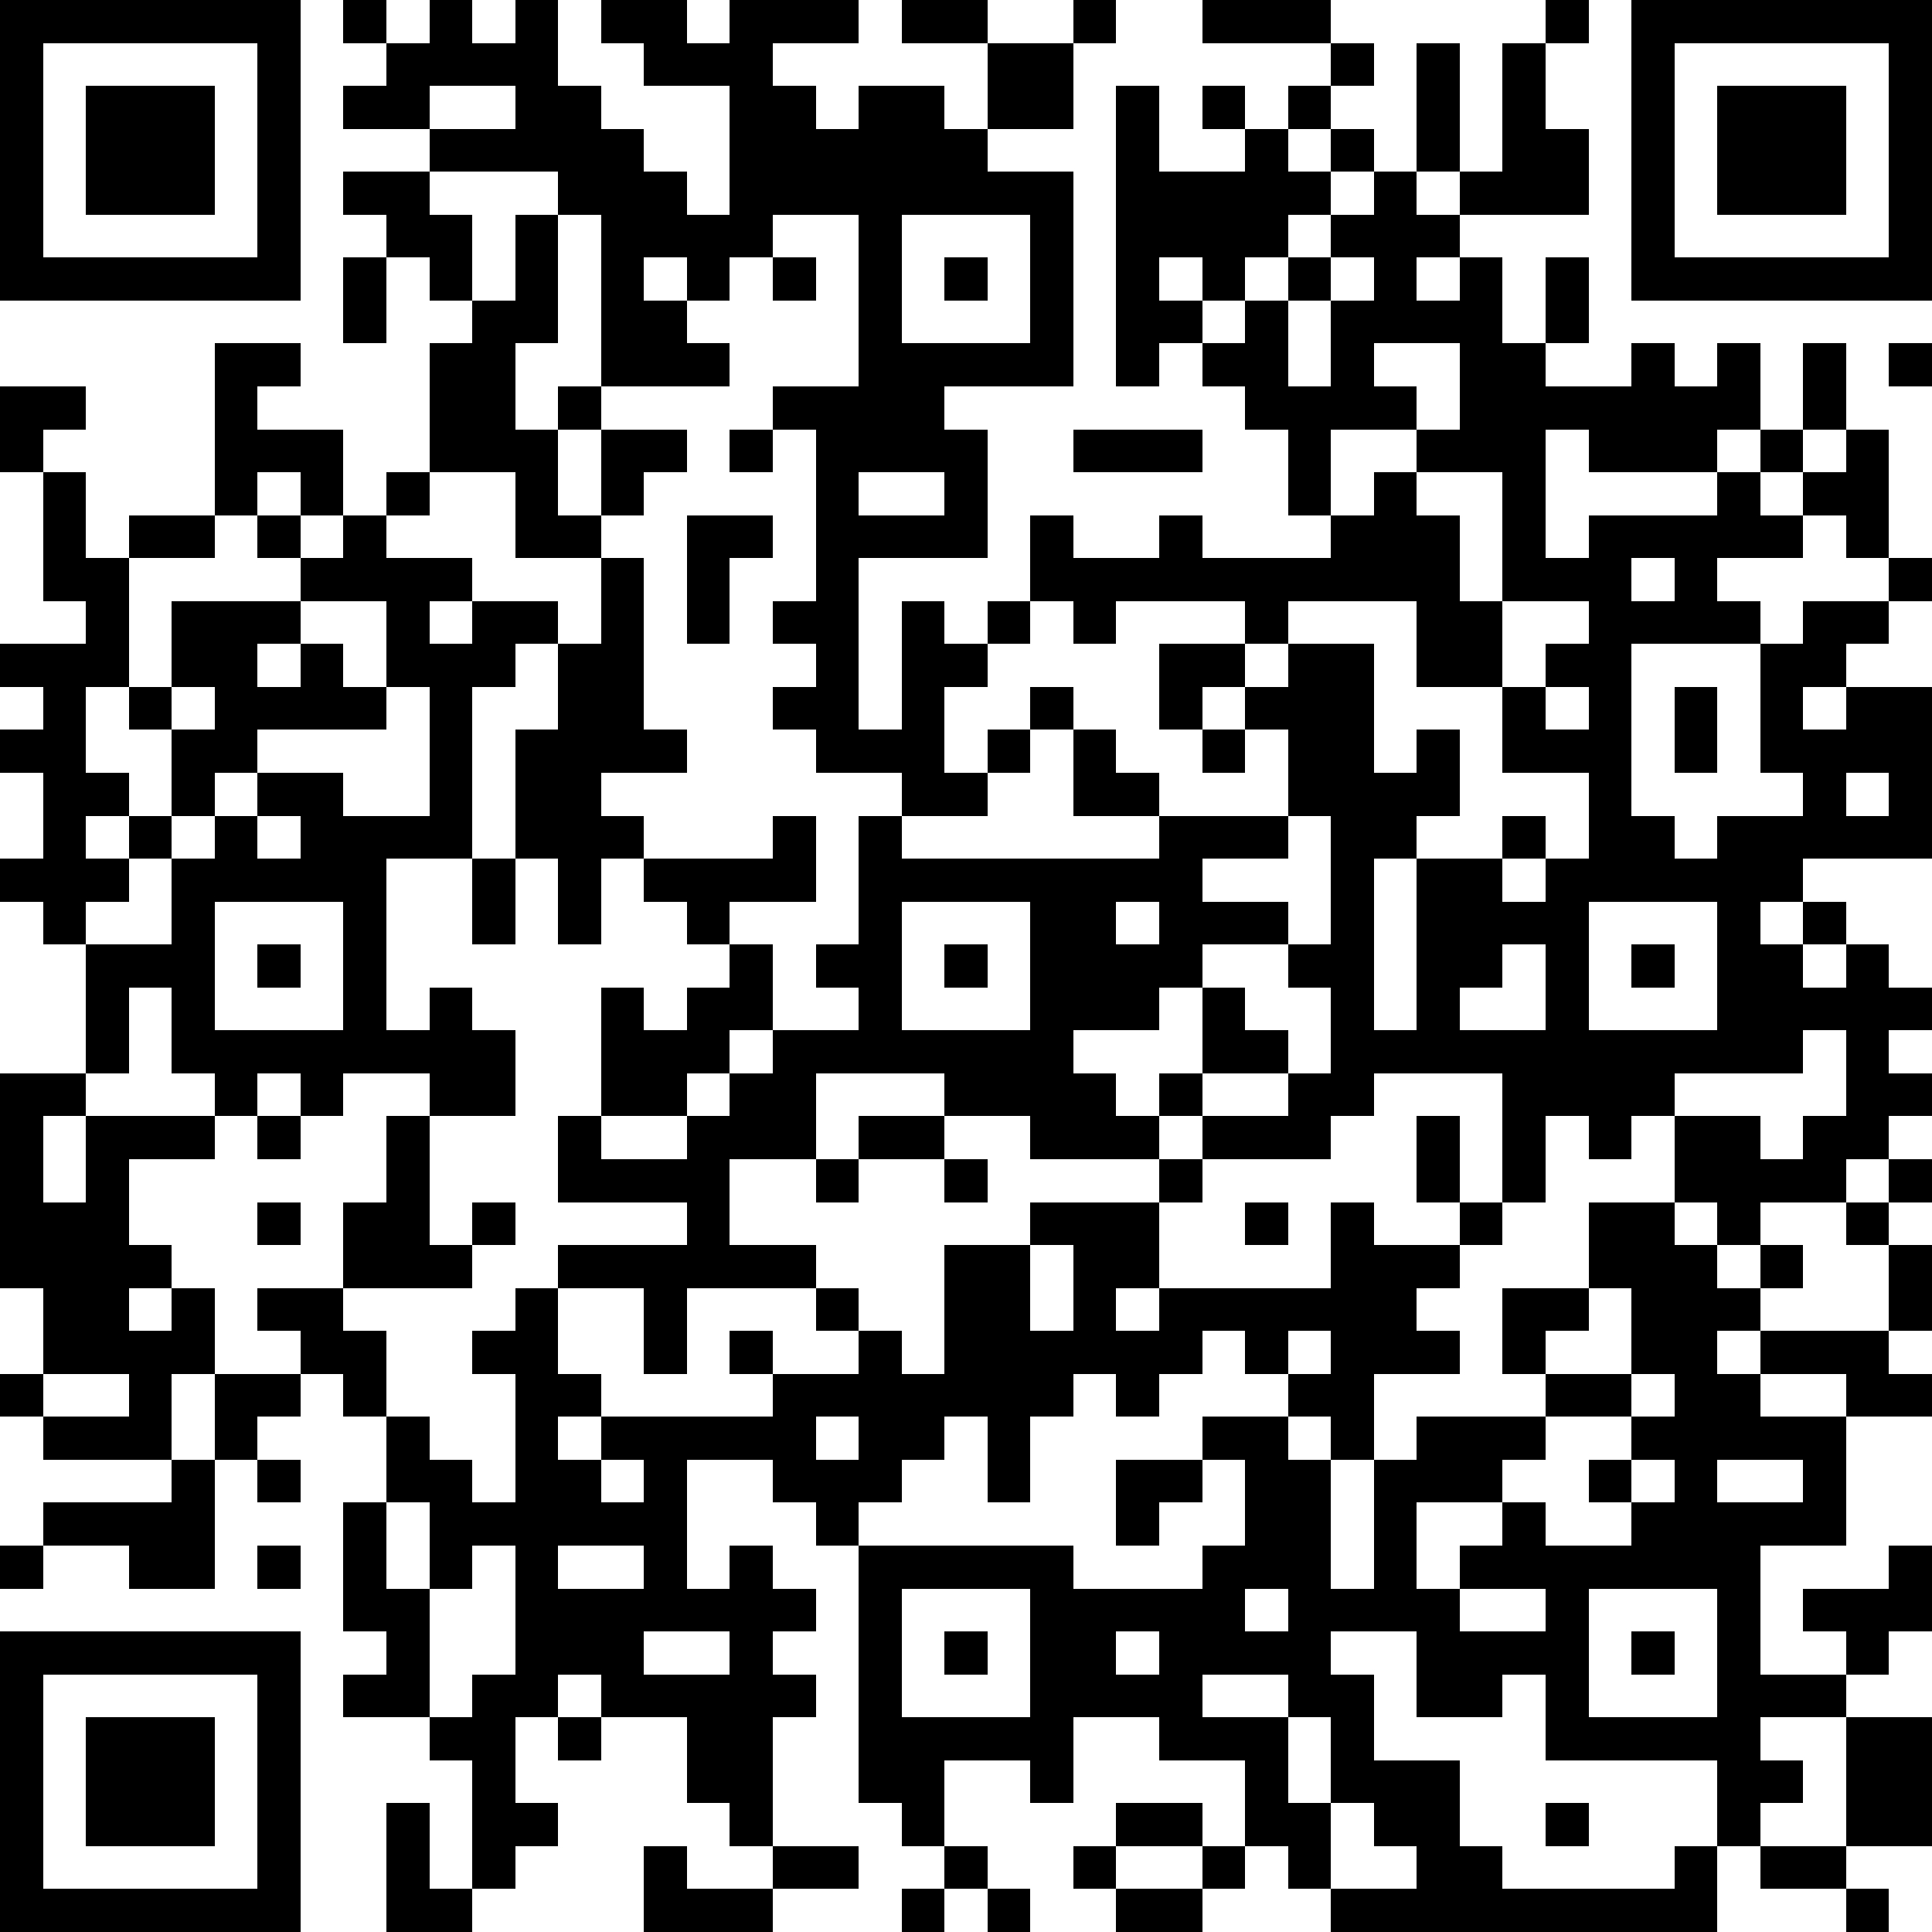 <?xml version="1.0" standalone="yes"?><svg version="1.1" xmlns="http://www.w3.org/2000/svg" xmlns:xlink="http://www.w3.org/1999/xlink" xmlns:ev="http://www.w3.org/2001/xml-events" width="180" height="180" shape-rendering="crispEdges"><path d="M0 0h7v7h-7zM8 0h1v1h-1zM10 0h1v1h1v-1h1v2h1v1h1v1h1v1h1v-3h-2v-1h-1v-1h2v1h1v-1h3v1h-2v1h1v1h1v-1h2v1h1v-2h-2v-1h2v1h2v-1h1v1h-1v2h-2v1h2v5h-3v1h1v3h-3v4h1v-3h1v1h1v-1h1v-2h1v1h2v-1h1v1h3v-1h-1v-2h-1v-1h-1v-1h-1v1h-1v-7h1v2h2v-1h-1v-1h1v1h1v-1h1v-1h-3v-1h3v1h1v1h-1v1h-1v1h1v-1h1v1h-1v1h-1v1h-1v1h-1v-1h-1v1h1v1h1v-1h1v-1h1v-1h1v-1h1v-3h1v3h-1v1h1v-1h1v-3h1v-1h1v1h-1v2h1v2h-3v1h-1v1h1v-1h1v2h1v-2h1v2h-1v1h2v-1h1v1h1v-1h1v2h-1v1h-3v-1h-1v3h1v-1h3v-1h1v-1h1v-2h1v2h-1v1h-1v1h1v-1h1v-1h1v3h-1v-1h-1v1h-2v1h1v1h-3v4h1v1h1v-1h2v-1h-1v-3h1v-1h2v-1h1v1h-1v1h-1v1h-1v1h1v-1h2v4h-3v1h-1v1h1v-1h1v1h-1v1h1v-1h1v1h1v1h-1v1h1v1h-1v1h-1v1h-2v1h-1v-1h-1v-2h-1v1h-1v-1h-1v2h-1v-3h-3v1h-1v1h-3v-1h-1v-1h1v-2h-1v1h-2v1h1v1h1v1h-3v-1h-2v-1h-3v2h-2v2h2v1h-3v2h-1v-2h-2v-1h3v-1h-3v-2h1v-3h1v1h1v-1h1v-1h-1v-1h-1v-1h-1v2h-1v-2h-1v-3h1v-2h-1v1h-1v4h-2v4h1v-1h1v1h1v2h-2v-1h-2v1h-1v-1h-1v1h-1v-1h-1v-2h-1v2h-1v-3h-1v-1h-1v-1h1v-2h-1v-1h1v-1h-1v-1h2v-1h-1v-3h-1v-2h2v1h-1v1h1v2h1v-1h2v-4h2v1h-1v1h2v2h-1v-1h-1v1h-1v1h-2v3h-1v2h1v1h-1v1h1v-1h1v-2h-1v-1h1v-2h3v-1h-1v-1h1v1h1v-1h1v-1h1v-3h1v-1h-1v-1h-1v-1h-1v-1h2v-1h-2v-1h1v-1h1zM38 0h7v7h-7zM1 1v5h5v-5zM39 1v5h5v-5zM2 2h3v3h-3zM10 2v1h2v-1zM40 2h3v3h-3zM10 4v1h1v2h1v-2h1v-1zM13 5v3h-1v2h1v-1h1v-4zM18 5v1h-1v1h-1v-1h-1v1h1v1h1v1h-3v1h-1v2h1v-2h2v1h-1v1h-1v1h-2v-2h-2v1h-1v1h2v1h-1v1h1v-1h2v1h1v-2h1v4h1v1h-2v1h1v1h3v-1h1v2h-2v1h1v2h-1v1h-1v1h-2v1h2v-1h1v-1h1v-1h2v-1h-1v-1h1v-3h1v-1h-2v-1h-1v-1h1v-1h-1v-1h1v-4h-1v-1h2v-4zM21 5v3h3v-3zM8 6h1v2h-1zM18 6h1v1h-1zM22 6h1v1h-1zM31 6v1h-1v2h1v-2h1v-1zM32 8v1h1v1h-2v2h1v-1h1v-1h1v-2zM44 8h1v1h-1zM17 10h1v1h-1zM25 10h3v1h-3zM20 11v1h2v-1zM33 11v1h1v2h1v-3zM16 12h2v1h-1v2h-1zM38 13v1h1v-1zM7 14v1h-1v1h1v-1h1v1h1v-2zM24 14v1h-1v1h-1v2h1v-1h1v-1h1v1h-1v1h-1v1h-2v1h6v-1h-2v-2h1v1h1v1h3v-2h-1v-1h-1v1h-1v-2h2v-1h-3v1h-1v-1zM30 14v1h-1v1h1v-1h2v3h1v-1h1v2h-1v1h-1v4h1v-4h2v-1h1v1h-1v1h1v-1h1v-2h-2v-2h-2v-2zM35 14v2h1v-1h1v-1zM4 16v1h1v-1zM9 16v1h-3v1h-1v1h-1v1h-1v1h-1v1h2v-2h1v-1h1v-1h2v1h2v-3zM36 16v1h1v-1zM39 16h1v2h-1zM28 17h1v1h-1zM43 18v1h1v-1zM6 19v1h1v-1zM30 19v1h-2v1h2v1h-2v1h1v1h1v1h-2v1h2v-1h1v-2h-1v-1h1v-3zM11 20h1v2h-1zM5 21v3h3v-3zM21 21v3h3v-3zM26 21v1h1v-1zM37 21v3h3v-3zM6 22h1v1h-1zM22 22h1v1h-1zM35 22v1h-1v1h2v-2zM38 22h1v1h-1zM42 24v1h-3v1h2v1h1v-1h1v-2zM0 25h2v1h-1v2h1v-2h3v1h-2v2h1v1h-1v1h1v-1h1v2h-1v2h-3v-1h-1v-1h1v-2h-1zM6 26h1v1h-1zM9 26h1v3h1v-1h1v1h-1v1h-3v-2h1zM20 26h2v1h-2zM33 26h1v2h-1zM19 27h1v1h-1zM22 27h1v1h-1zM27 27h1v1h-1zM44 27h1v1h-1zM6 28h1v1h-1zM24 28h3v2h-1v1h1v-1h4v-2h1v1h2v-1h1v1h-1v1h-1v1h1v1h-2v2h-1v-1h-1v-1h-1v-1h-1v1h-1v1h-1v-1h-1v1h-1v2h-1v-2h-1v1h-1v1h-1v1h-1v-1h-1v-1h-2v3h1v-1h1v1h1v1h-1v1h1v1h-1v3h-1v-1h-1v-2h-2v-1h-1v1h-1v2h1v1h-1v1h-1v-3h-1v-1h-2v-1h1v-1h-1v-3h1v-2h-1v-1h-1v-1h-1v-1h2v1h1v2h1v1h1v1h1v-3h-1v-1h1v-1h1v2h1v1h-1v1h1v-1h4v-1h-1v-1h1v1h2v-1h-1v-1h1v1h1v1h1v-3h2zM29 28h1v1h-1zM37 28h2v1h1v1h1v-1h1v1h-1v1h-1v1h1v-1h3v-2h-1v-1h1v1h1v2h-1v1h1v1h-2v-1h-2v1h2v3h-2v3h2v-1h-1v-1h2v-1h1v2h-1v1h-1v1h-2v1h1v1h-1v1h-1v-2h-4v-2h-1v1h-2v-2h-2v1h1v2h2v2h1v1h4v-1h1v2h-9v-1h-1v-1h-1v-2h-2v-1h-2v2h-1v-1h-2v2h-1v-1h-1v-6h5v1h3v-1h1v-2h-1v-1h2v1h1v3h1v-3h1v-1h3v-1h-1v-2h2zM24 29v2h1v-2zM37 30v1h-1v1h2v-2zM30 31v1h1v-1zM1 32v1h2v-1zM5 32h2v1h-1v1h-1zM38 32v1h-2v1h-1v1h-2v2h1v-1h1v-1h1v1h2v-1h-1v-1h1v-1h1v-1zM19 33v1h1v-1zM4 34h1v3h-2v-1h-2v-1h3zM6 34h1v1h-1zM14 34v1h1v-1zM26 34h2v1h-1v1h-1zM38 34v1h1v-1zM40 34v1h2v-1zM9 35v2h1v-2zM0 36h1v1h-1zM6 36h1v1h-1zM11 36v1h-1v3h1v-1h1v-3zM13 36v1h2v-1zM21 37v3h3v-3zM29 37v1h1v-1zM34 37v1h2v-1zM37 37v3h3v-3zM0 38h7v7h-7zM15 38v1h2v-1zM22 38h1v1h-1zM26 38v1h1v-1zM38 38h1v1h-1zM1 39v5h5v-5zM28 39v1h2v-1zM2 40h3v3h-3zM13 40h1v1h-1zM30 40v2h1v-2zM43 40h2v3h-2zM9 42h1v2h1v1h-2zM26 42h2v1h-2zM31 42v2h2v-1h-1v-1zM36 42h1v1h-1zM15 43h1v1h2v-1h2v1h-2v1h-3zM22 43h1v1h-1zM25 43h1v1h-1zM28 43h1v1h-1zM41 43h2v1h-2zM21 44h1v1h-1zM23 44h1v1h-1zM26 44h2v1h-2zM43 44h1v1h-1z" style="fill:#000" transform="translate(0,0) scale(4)"/></svg>